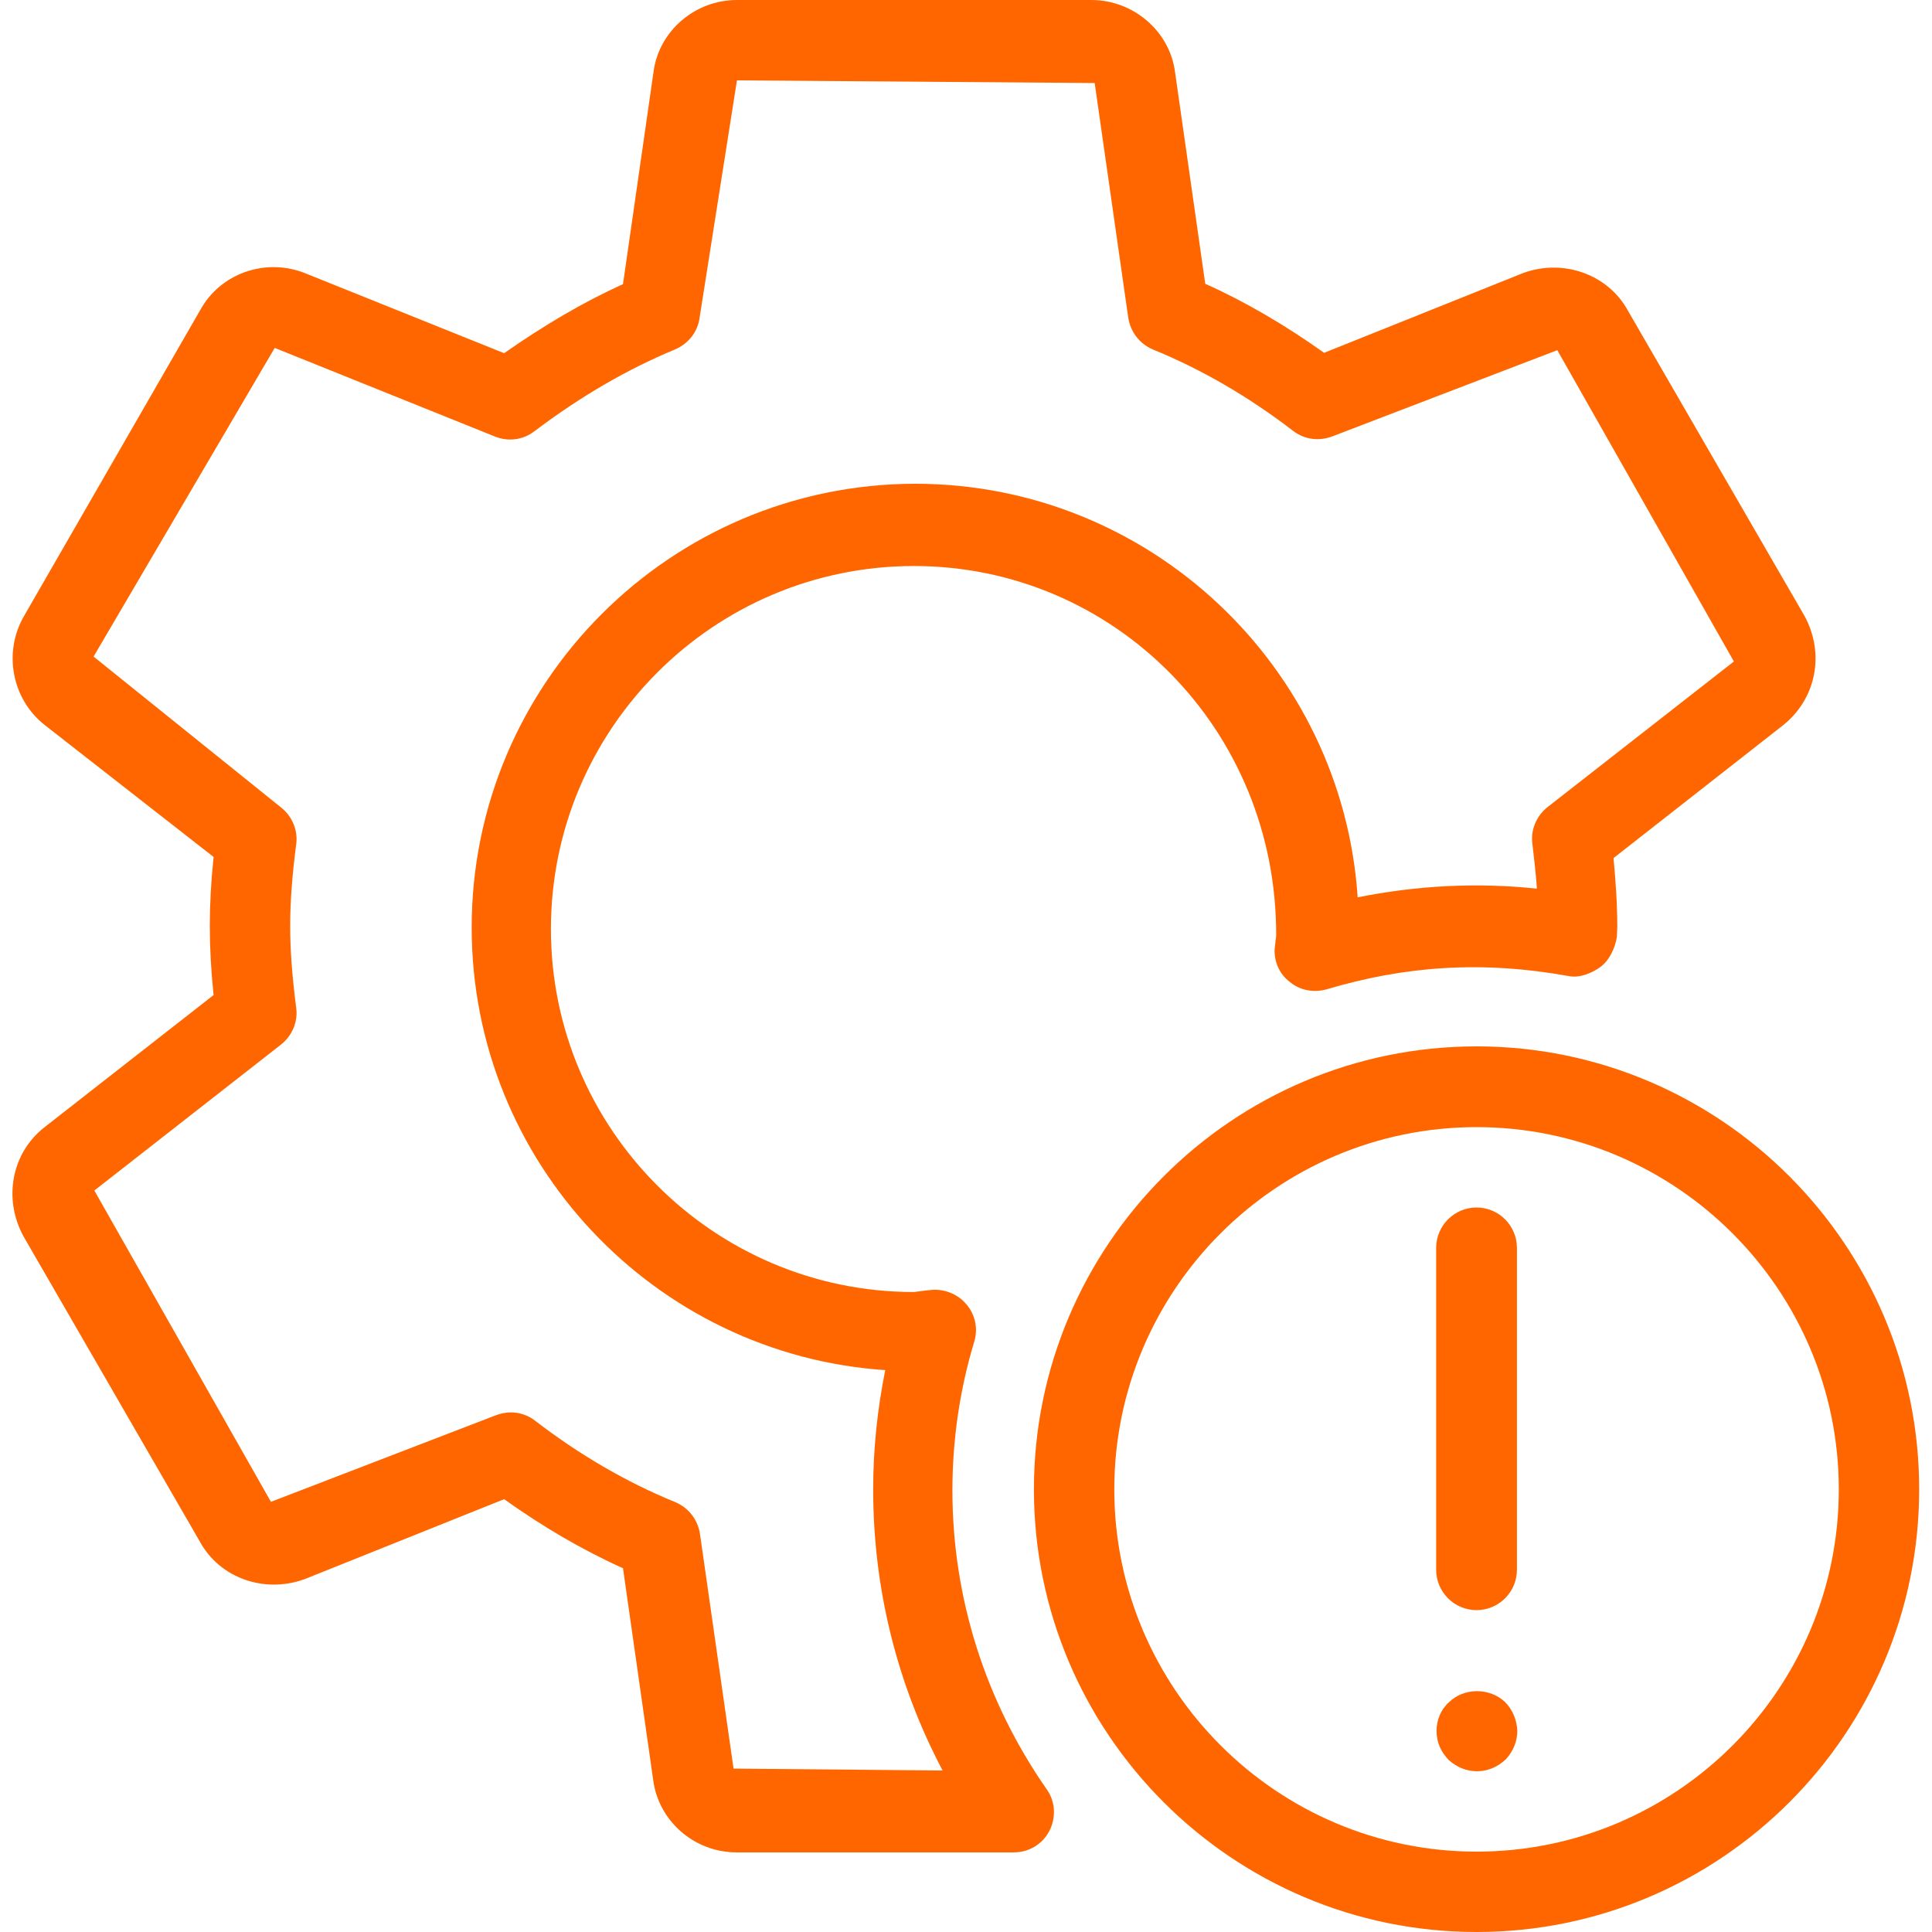 <?xml version="1.0" encoding="UTF-8"?>
<!-- Generator: Adobe Illustrator 28.0.0, SVG Export Plug-In . SVG Version: 6.00 Build 0)  -->
<svg xmlns="http://www.w3.org/2000/svg" xmlns:xlink="http://www.w3.org/1999/xlink" version="1.1" id="Layer_1" x="0px" y="0px" viewBox="0 0 512 512" style="enable-background:new 0 0 512 512;" xml:space="preserve">
<style type="text/css">
	.st0{fill:#FF6600;}
</style>
<g>
	<g>
		<path class="st0" d="M478.2,163.2l-46.8-80.9c-5.2-9.5-16.9-13.8-27.6-10l-52.9,21.2c-10.1-7.2-20.6-13.4-31.5-18.3l-8-56.1    C310,8.3,300.4,0,289.2,0h-93.9c-11.2,0-20.7,8.3-22.1,19l-8.1,56.3c-10.6,4.8-20.9,10.9-31.5,18.3l-53-21.3    c-10.4-4-22.2,0.2-27.5,9.8L6.4,163.2c-5.6,9.6-3.3,22,5.4,28.9l44.8,35c-0.7,6.8-1,12.7-1,18.3s0.3,11.5,1,18.3l-44.9,35.1    c-8.6,6.8-10.9,18.8-5.5,28.8l46.8,81c5.2,9.5,16.9,13.8,27.7,9.9l52.9-21.2c10.1,7.2,20.6,13.4,31.5,18.3l8,56.1    c1.4,10.9,10.9,19.2,22.1,19.2h73.5c4,0,7.6-2.2,9.4-5.7c1.8-3.5,1.6-7.8-0.7-11c-16.3-23.4-25-50.8-25-79.2    c0-13.3,1.9-26.6,5.8-39.5c1-3.3,0.3-6.9-1.9-9.6c-2.1-2.7-5.5-4.2-8.9-4.1c-1.2,0.1-2.3,0.2-5.2,0.6c-53.1,0-96.2-43.2-96.2-96.2    c0-53.1,43.2-96.2,96.2-96.2s96.2,43.2,96,98c-0.1,1.1-0.3,2.3-0.4,3.4c-0.2,3.5,1.3,6.8,4.1,8.9c2.7,2.2,6.3,2.8,9.6,1.9    c20.8-6.2,41.2-7.7,64.4-3.5c2.8,0.5,6-0.8,8.3-2.5s3.9-5.1,4.3-8c0-0.4,0.1-2.1,0.1-2.5c0-6.6-0.5-12.9-1-18.3l44.8-35.1    C481.3,185.3,483.7,173.3,478.2,163.2z M410.1,213.9c-2.9,2.3-4.5,6-4,9.7c0.4,3.6,0.9,7.6,1.2,11.9c-16.3-1.7-31.9-0.8-47.5,2.3    c-4.1-61.1-55.1-109.6-117.3-109.6C177.7,128.3,125,181,125,245.8c0,62.2,48.5,113.2,109.6,117.3c-2.1,10.4-3.2,21-3.2,31.6    c0,26.2,6.3,51.6,18.4,74.5l-55.4-0.5l-8.9-62.2c-0.6-3.8-3-6.9-6.5-8.4c-13-5.3-25.5-12.6-37.2-21.6c-1.9-1.5-4.2-2.2-6.5-2.2    c-1.3,0-2.7,0.3-4,0.8l-59.5,22.9L25,315.5l49.5-38.7c2.9-2.3,4.5-6,4-9.7c-1.1-8.5-1.6-15.4-1.6-21.7s0.5-13.2,1.6-21.7    c0.5-3.7-1.1-7.4-4-9.7l-49.7-40l48-81.8l58.4,23.5c3.5,1.4,7.4,0.9,10.4-1.4c12.6-9.5,24.8-16.5,37.3-21.7c3.5-1.5,6-4.6,6.5-8.4    l9.9-62.9l94.8,0.7l8.9,62.2c0.6,3.8,3,6.9,6.5,8.4c13,5.3,25.5,12.6,37.2,21.6c3,2.3,6.9,2.8,10.5,1.4l59.5-22.8l46.8,82.5    L410.1,213.9z"></path>
	</g>
</g>
<g>
	<g>
		<path class="st0" d="M391.3,277.3C326.6,277.3,274,330,274,394.7S326.6,512,391.3,512s117.3-52.6,117.3-117.3    S456,277.3,391.3,277.3z M391.3,490.7c-52.9,0-96-43.1-96-96s43.1-96,96-96c52.9,0,96,43.1,96,96S444.3,490.7,391.3,490.7z"></path>
	</g>
</g>
<g>
	<g>
		<path class="st0" d="M391.3,320c-5.9,0-10.7,4.8-10.7,10.7V416c0,5.9,4.8,10.7,10.7,10.7c5.9,0,10.7-4.8,10.7-10.7v-85.3    C402,324.8,397.2,320,391.3,320z"></path>
	</g>
</g>
<g>
	<g>
		<path class="st0" d="M398.8,451c-4.1-3.8-10.9-3.8-14.9,0.2c-2.1,1.9-3.2,4.7-3.2,7.5c0,3,1.1,5.5,3.2,7.7c2.1,1.9,4.7,3,7.5,3    s5.5-1.1,7.7-3.2c1.9-2.1,3-4.7,3-7.5C402,455.9,400.9,453.1,398.8,451z"></path>
	</g>
</g>
</svg>

